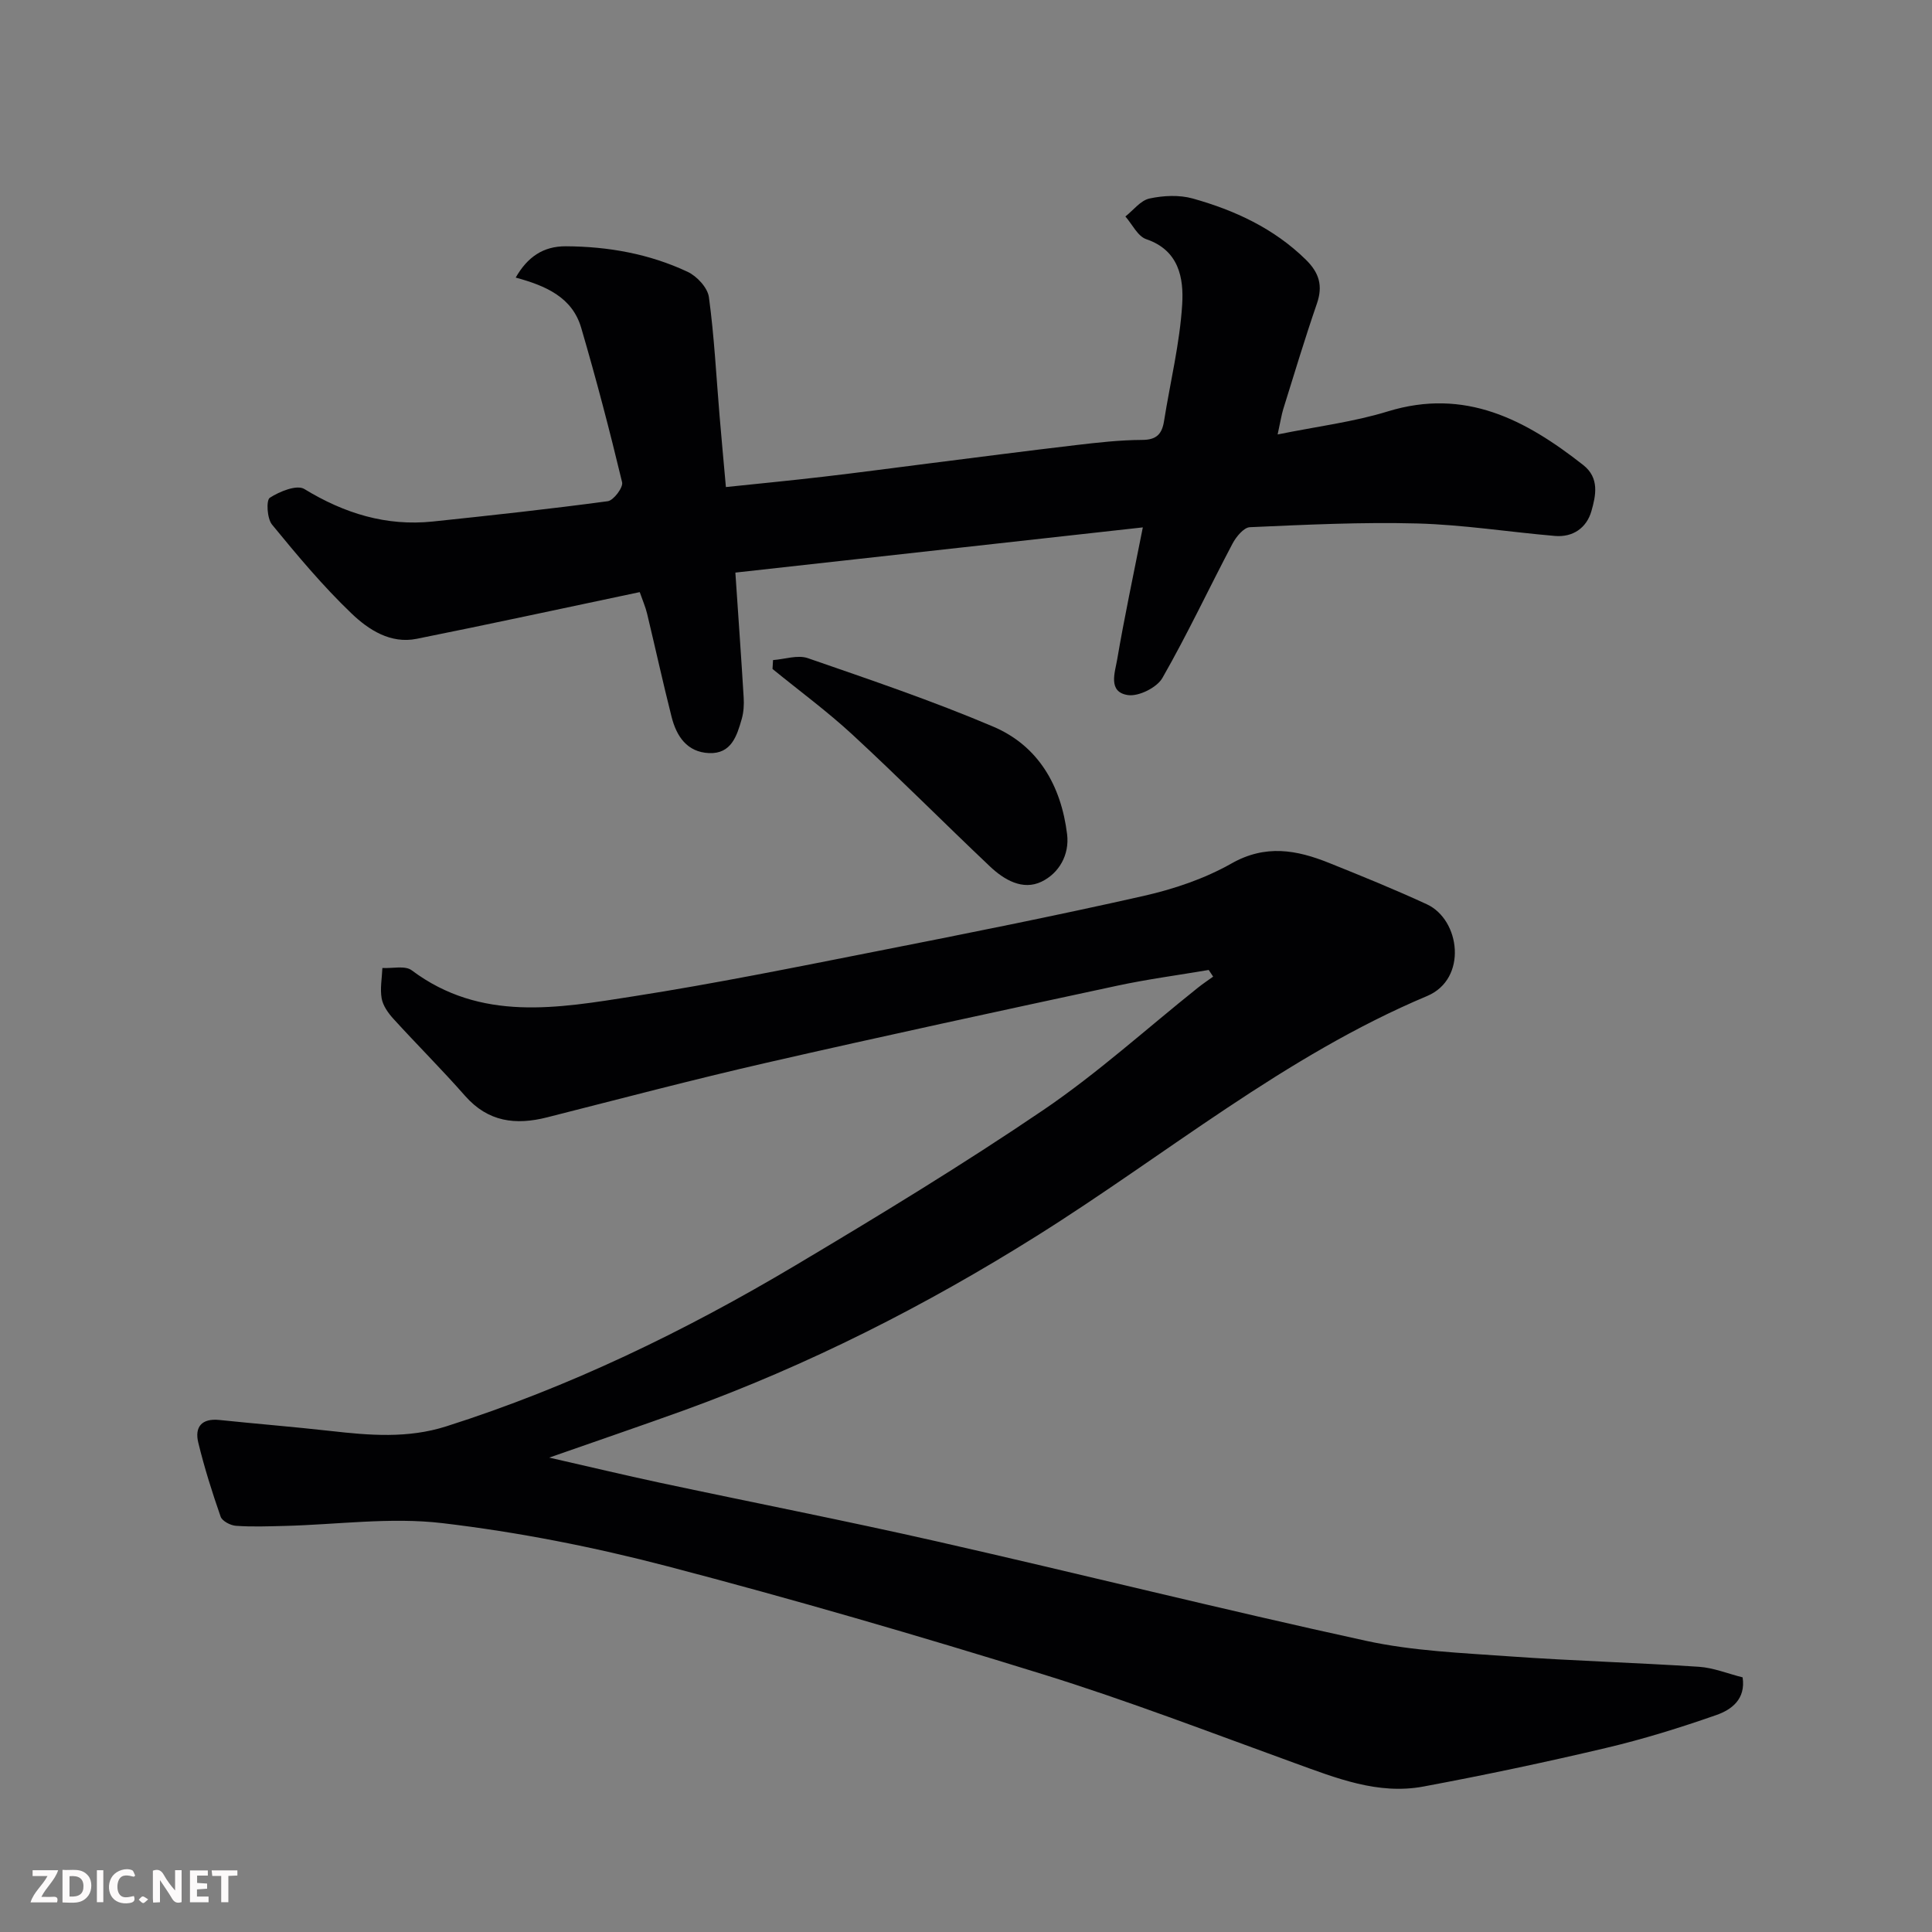 <svg enable-background="new 0 0 400 400" viewBox="0 0 400 400" xmlns="http://www.w3.org/2000/svg"><rect x="0" y="0" width="400" height="400" fill="#808080" stroke="none"/><path d="m113.71 301.78c8.28 1.88 15.52 3.62 22.81 5.18 19.12 4.08 38.3 7.83 57.36 12.15 29.68 6.73 59.2 14.12 88.93 20.6 9.72 2.12 19.86 2.51 29.84 3.23 13.01.93 26.07 1.29 39.09 2.15 3.02.2 5.97 1.42 9.05 2.19.68 4.53-2.31 6.71-5.47 7.81-7.5 2.62-15.11 4.99-22.84 6.81-12.52 2.96-25.12 5.62-37.76 7.98-9.42 1.76-18.08-1.75-26.76-4.89-17.29-6.27-34.47-12.9-52.02-18.34-25.77-8-51.7-15.55-77.8-22.38-15.26-3.99-30.89-7.07-46.55-8.92-10.75-1.27-21.83.31-32.76.58-3.33.08-6.67.21-9.99-.03-1.13-.08-2.84-.98-3.16-1.89-1.76-5.04-3.37-10.15-4.63-15.34-.79-3.25.73-5.06 4.37-4.68 7.68.8 15.38 1.42 23.05 2.28 8.04.91 15.95 1.58 23.93-.96 25.49-8.11 49.37-19.69 72.27-33.32 17.36-10.34 34.65-20.85 51.36-32.19 11.22-7.62 21.36-16.83 31.99-25.31 1.01-.81 2.1-1.53 3.15-2.29-.31-.46-.61-.92-.92-1.38-6.33 1.08-12.72 1.92-18.99 3.27-24.19 5.2-48.39 10.41-72.51 15.93-15.22 3.48-30.32 7.47-45.46 11.31-6.53 1.66-12.22.97-16.98-4.42-4.81-5.47-9.98-10.62-14.88-16-1.07-1.18-2.14-2.69-2.41-4.19-.36-2.03.06-4.2.15-6.31 2.05.12 4.7-.55 6.07.48 14.35 10.75 30.32 7.83 46.02 5.37 16.75-2.62 33.38-5.99 50.02-9.27 18.54-3.65 37.08-7.34 55.5-11.5 6.27-1.42 12.63-3.57 18.19-6.72 7.06-4 13.5-2.8 20.2-.11 6.8 2.73 13.59 5.49 20.24 8.56 6.94 3.21 8.47 15.45.07 18.99-29.47 12.39-54 32.84-80.78 49.64-23.15 14.53-47.39 26.82-73.1 36.15-8.84 3.19-17.76 6.23-27.89 9.78z" fill="#010103"/><path d="m264.52 89.95c8.27-1.68 15.73-2.59 22.8-4.77 16.03-4.93 28.54 1.73 40.47 11.1 3.41 2.68 2.61 6.33 1.69 9.56-.99 3.43-3.8 5.44-7.55 5.12-9.49-.81-18.95-2.32-28.45-2.58-11.56-.31-23.15.26-34.71.77-1.26.06-2.84 1.98-3.59 3.4-4.88 9.25-9.33 18.75-14.52 27.82-1.14 1.99-4.9 3.86-7.12 3.54-4.23-.61-2.69-4.72-2.24-7.37 1.47-8.65 3.31-17.23 5.31-27.35-28.76 3.19-56.53 6.27-84.36 9.36.62 9.24 1.22 17.56 1.72 25.88.09 1.46 0 3.02-.4 4.42-1 3.5-2.15 7.27-6.78 7.07-4.55-.2-6.73-3.49-7.74-7.48-1.8-7.1-3.36-14.25-5.07-21.37-.33-1.39-.92-2.72-1.53-4.48-15.6 3.28-30.86 6.6-46.18 9.67-5.41 1.09-9.96-1.87-13.47-5.23-5.94-5.68-11.26-12.05-16.48-18.42-1.03-1.25-1.24-5.04-.46-5.55 2.01-1.31 5.6-2.76 7.14-1.82 8.29 5.06 16.98 7.75 26.66 6.73 12.07-1.27 24.14-2.58 36.17-4.2 1.2-.16 3.23-2.86 2.97-3.92-2.57-10.72-5.37-21.4-8.47-31.98-1.86-6.36-7.38-8.72-13.56-10.4 2.42-4.23 5.66-6.5 10.37-6.48 8.77.04 17.29 1.56 25.23 5.29 1.92.9 4.13 3.28 4.4 5.23 1.11 8.14 1.52 16.38 2.21 24.58.4 4.75.84 9.5 1.31 14.75 6.77-.71 13.52-1.36 20.25-2.15 7.16-.83 14.3-1.8 21.45-2.7 10.24-1.29 20.47-2.63 30.71-3.83 4.57-.54 9.18-1.06 13.78-1.08 2.99-.01 4.09-1.23 4.52-3.89 1.28-8.06 3.26-16.06 3.76-24.16.33-5.4-.63-11.2-7.44-13.51-1.77-.6-2.9-3.08-4.32-4.7 1.65-1.3 3.14-3.32 4.99-3.72 2.87-.62 6.16-.78 8.96 0 8.7 2.44 16.79 6.17 23.41 12.66 2.76 2.71 3.57 5.39 2.29 9.1-2.49 7.22-4.69 14.55-6.97 21.85-.37 1.22-.55 2.48-1.16 5.24z" fill="#010103"/><path d="m160.05 136.66c2.41-.17 5.09-1.12 7.19-.4 12.88 4.46 25.83 8.84 38.37 14.17 9.4 3.99 14.08 12.26 15.32 22.27.53 4.3-1.69 8.1-5.29 9.84-3.89 1.88-7.75-.37-10.7-3.17-9.51-9-18.74-18.3-28.36-27.19-5.26-4.87-11.08-9.14-16.64-13.68.03-.61.07-1.22.11-1.84z" fill="#010103"/><g fill="#fcfafa"><path d="m37.59 393.81c-.92.31-1.52.05-2-.78-.7-1.2-1.52-2.34-2.47-3.78v4.59c-.55.03-.95.05-1.41.07-.03-.37-.06-.64-.06-.91 0-1.91 0-3.81 0-5.7 1.13-.41 1.77-.03 2.29.91.62 1.11 1.38 2.14 2.31 3.19v-4.2h1.35v6.61z"/><path d="m12.94 393.88v-6.75c1.9.19 3.93-.54 5.37 1.29.8 1.01.78 2.88.03 3.97-1.37 1.97-3.4 1.51-5.4 1.49m1.45-1.22c2.04.12 2.92-.58 2.89-2.21-.03-1.51-.98-2.19-2.89-2z"/><path d="m11.81 393.87h-5.49c.68-2.18 2.47-3.48 3.51-5.45h-3.08v-1.21h5.29c-.71 2.13-2.44 3.48-3.47 5.51.86 0 1.63.04 2.39-.01.79-.05 1.14.21.85 1.16"/><path d="m39.33 393.86v-6.61h3.7v1.07h-2.22v1.52c.68.04 1.34.09 2.07.13v1.07c-.72.05-1.38.09-2.1.14v1.48h2.4v1.19h-3.84z"/><path d="m27.71 388.56c-1.15-.3-2.46-.61-3.1.64-.37.73-.41 1.93-.06 2.67.63 1.35 1.99.93 3.17.68.35.94-.01 1.32-.93 1.46-1.62.25-3.05-.27-3.76-1.48-.73-1.24-.6-3.03.31-4.17.88-1.11 2.71-1.7 4-1.16.32.13.44.74.65 1.12-.1.08-.19.16-.28.24"/><path d="m49.15 387.24v1.07c-.59.02-1.17.05-1.87.08v5.44h-1.48v-5.44h-1.85c-.05-.4-.08-.73-.13-1.15z"/><path d="m20.06 387.21h1.33v6.62h-1.33z"/><path d="m30.68 393.25c-.49.38-.8.79-1.05.76-.32-.05-.6-.45-.9-.7.26-.24.51-.64.8-.67.29-.04.62.3 1.15.61"/></g></svg>